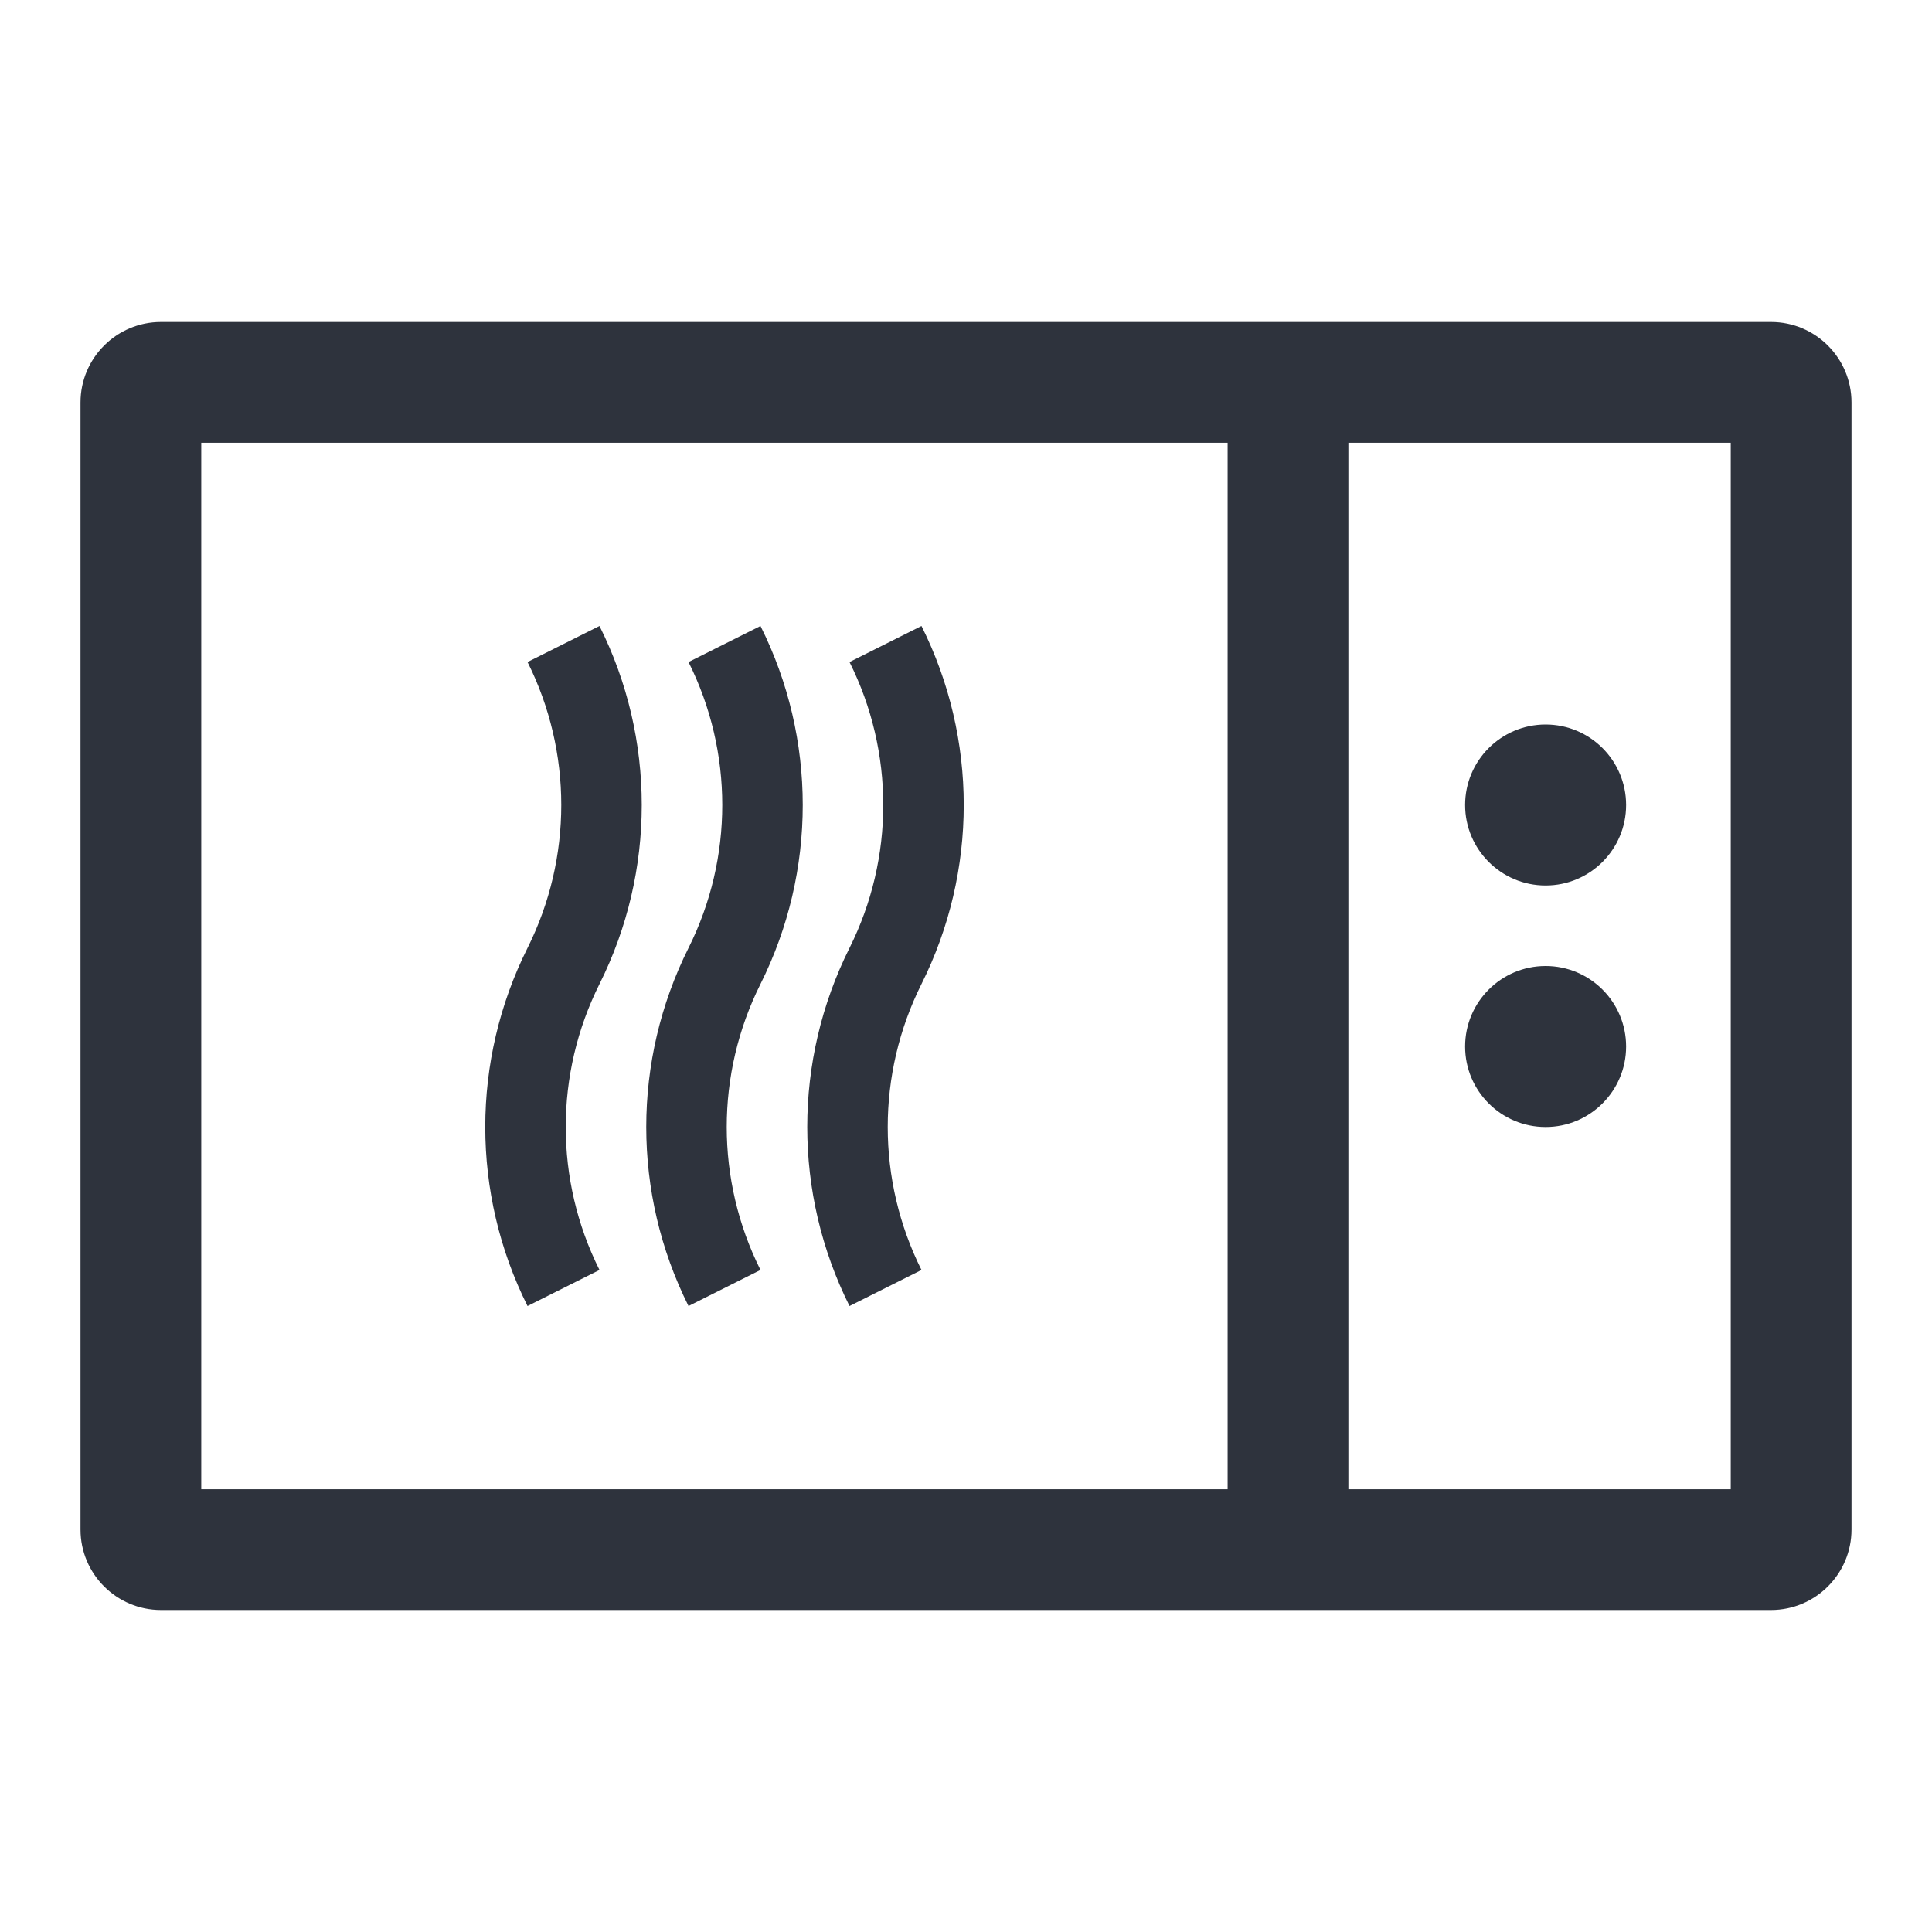 <svg width="24" height="24" viewBox="0 0 24 24" fill="none" xmlns="http://www.w3.org/2000/svg">
<path fill-rule="evenodd" clip-rule="evenodd" d="M2.5 5.5V18.5H21.5V5.5H2.5ZM2 4C1.448 4 1 4.448 1 5V19C1 19.552 1.448 20 2 20H22C22.552 20 23 19.552 23 19V5C23 4.448 22.552 4 22 4H2Z" fill="#2E333D"/>
<path fill-rule="evenodd" clip-rule="evenodd" d="M15.25 19.5V5H16.75V19.5H15.25Z" fill="#2E333D"/>
<path fill-rule="evenodd" clip-rule="evenodd" d="M6.553 11.776C7.112 10.658 7.112 9.342 6.553 8.224L7.447 7.776C8.147 9.176 8.147 10.824 7.447 12.224C6.888 13.342 6.888 14.658 7.447 15.776L6.553 16.224C5.853 14.824 5.853 13.176 6.553 11.776Z" fill="#2E333D"/>
<path fill-rule="evenodd" clip-rule="evenodd" d="M8.553 11.776C9.112 10.658 9.112 9.342 8.553 8.224L9.447 7.776C10.147 9.176 10.147 10.824 9.447 12.224C8.888 13.342 8.888 14.658 9.447 15.776L8.553 16.224C7.853 14.824 7.853 13.176 8.553 11.776Z" fill="#2E333D"/>
<path fill-rule="evenodd" clip-rule="evenodd" d="M10.553 11.776C11.112 10.658 11.112 9.342 10.553 8.224L11.447 7.776C12.147 9.176 12.147 10.824 11.447 12.224C10.888 13.342 10.888 14.658 11.447 15.776L10.553 16.224C9.853 14.824 9.853 13.176 10.553 11.776Z" fill="#2E333D"/>
<path d="M20.2 10C20.2 10.552 19.752 11 19.2 11C18.648 11 18.2 10.552 18.2 10C18.2 9.448 18.648 9 19.2 9C19.752 9 20.2 9.448 20.2 10Z" fill="#2E333D"/>
<path d="M20.2 13C20.2 13.552 19.752 14 19.2 14C18.648 14 18.2 13.552 18.2 13C18.2 12.448 18.648 12 19.2 12C19.752 12 20.2 12.448 20.2 13Z" fill="#2E333D"/>
</svg>
